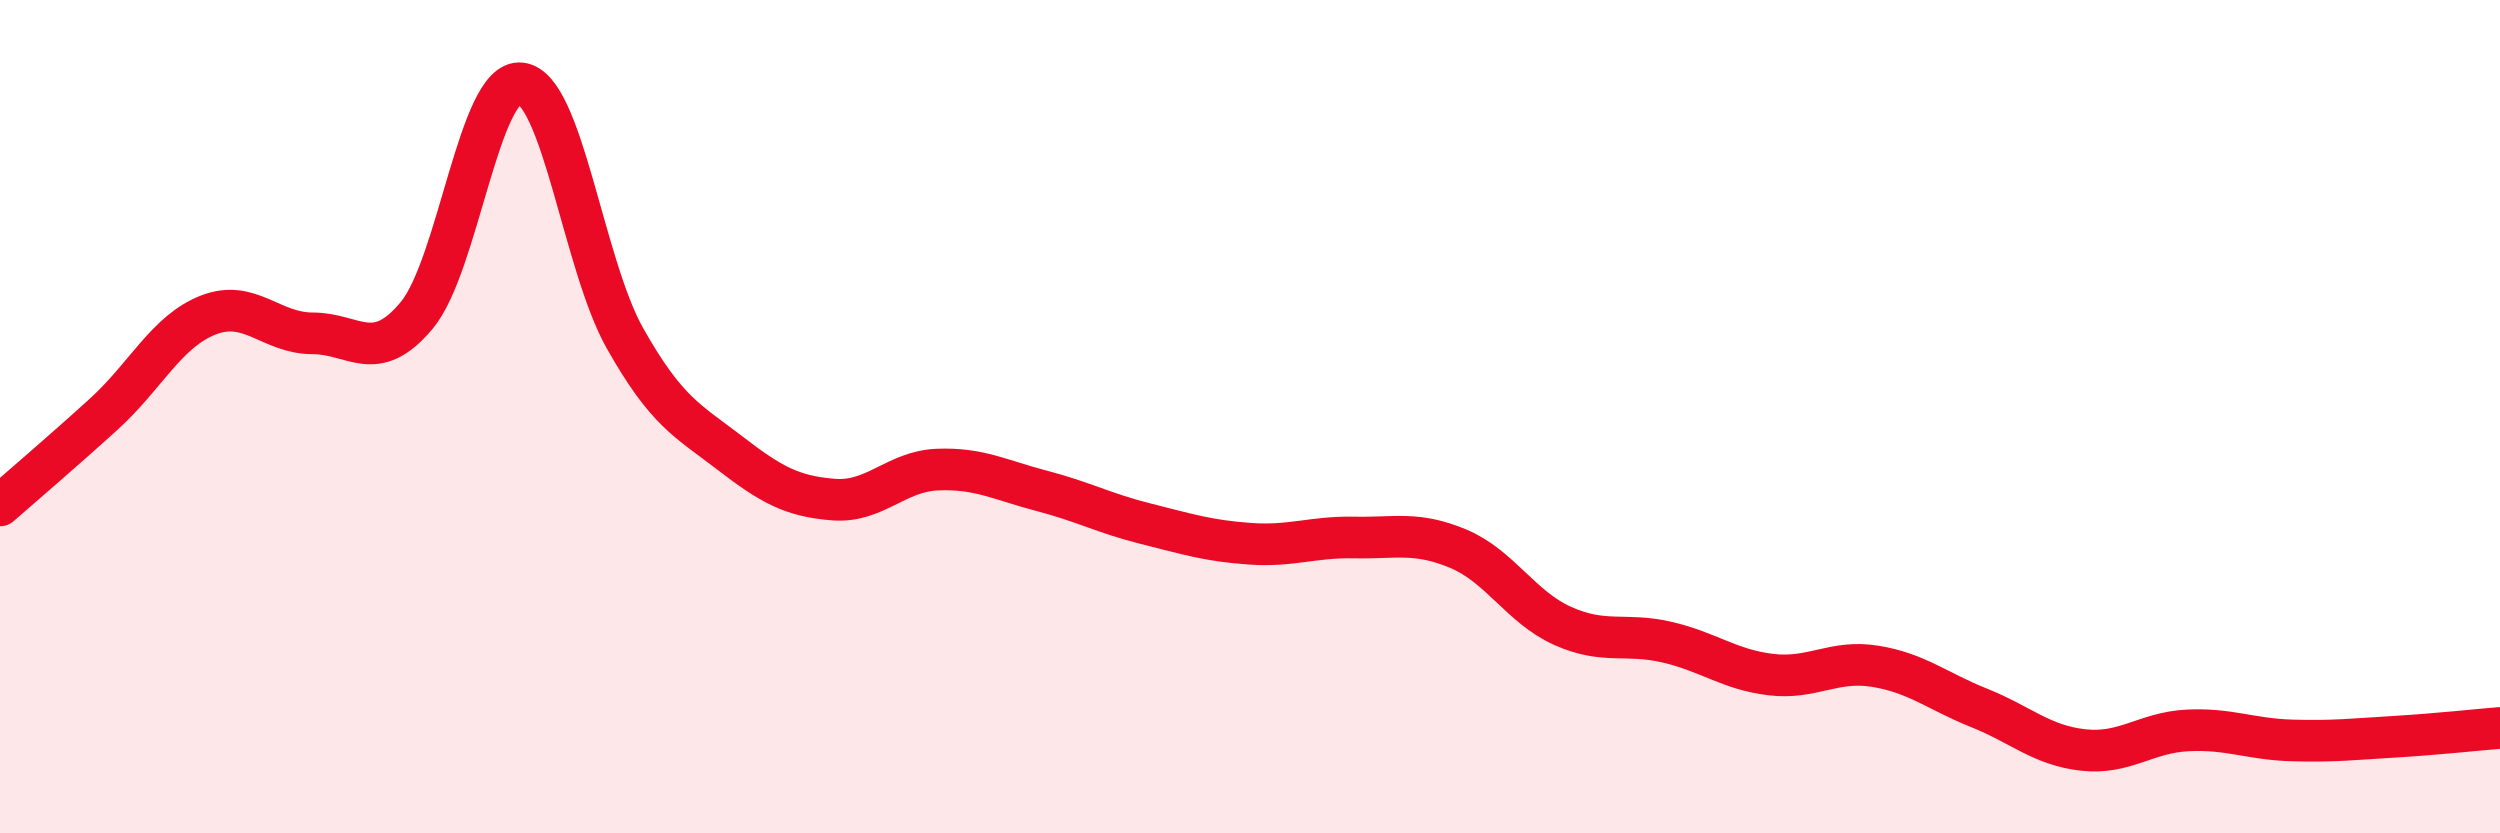 
    <svg width="60" height="20" viewBox="0 0 60 20" xmlns="http://www.w3.org/2000/svg">
      <path
        d="M 0,12.13 C 0.5,11.69 1.5,10.84 2.5,9.93 C 3.5,9.02 4,7.95 5,7.56 C 6,7.17 6.5,8 7.5,8 C 8.5,8 9,8.77 10,7.57 C 11,6.37 11.5,1.89 12.5,2 C 13.5,2.11 14,6.35 15,8.12 C 16,9.89 16.5,10.09 17.5,10.86 C 18.5,11.63 19,11.91 20,11.99 C 21,12.07 21.5,11.31 22.5,11.27 C 23.5,11.23 24,11.52 25,11.78 C 26,12.04 26.5,12.32 27.5,12.57 C 28.5,12.82 29,12.98 30,13.05 C 31,13.12 31.5,12.88 32.5,12.9 C 33.5,12.92 34,12.75 35,13.17 C 36,13.59 36.5,14.57 37.5,15.02 C 38.5,15.47 39,15.18 40,15.41 C 41,15.64 41.5,16.07 42.5,16.19 C 43.5,16.31 44,15.83 45,15.99 C 46,16.15 46.5,16.59 47.5,16.99 C 48.5,17.39 49,17.89 50,18 C 51,18.11 51.5,17.58 52.5,17.53 C 53.5,17.48 54,17.74 55,17.77 C 56,17.8 56.5,17.74 57.5,17.68 C 58.5,17.62 59.5,17.51 60,17.47L60 20L0 20Z"
        fill="#EB0A25"
        opacity="0.1"
        stroke-linecap="round"
        stroke-linejoin="round"
      />
      <path
        d="M 0,12.13 C 0.5,11.69 1.5,10.84 2.5,9.93 C 3.5,9.02 4,7.95 5,7.56 C 6,7.17 6.5,8 7.5,8 C 8.5,8 9,8.77 10,7.57 C 11,6.37 11.5,1.89 12.5,2 C 13.5,2.11 14,6.35 15,8.12 C 16,9.89 16.5,10.09 17.5,10.86 C 18.5,11.63 19,11.91 20,11.99 C 21,12.07 21.5,11.31 22.5,11.27 C 23.5,11.23 24,11.52 25,11.78 C 26,12.04 26.5,12.32 27.5,12.57 C 28.5,12.82 29,12.98 30,13.05 C 31,13.12 31.5,12.88 32.5,12.9 C 33.5,12.92 34,12.75 35,13.17 C 36,13.59 36.5,14.57 37.5,15.02 C 38.5,15.47 39,15.18 40,15.41 C 41,15.64 41.5,16.07 42.5,16.19 C 43.5,16.31 44,15.83 45,15.99 C 46,16.15 46.5,16.59 47.5,16.99 C 48.5,17.39 49,17.89 50,18 C 51,18.11 51.5,17.58 52.5,17.53 C 53.5,17.48 54,17.74 55,17.77 C 56,17.8 56.5,17.74 57.5,17.68 C 58.5,17.62 59.5,17.51 60,17.47"
        stroke="#EB0A25"
        stroke-width="1"
        fill="none"
        stroke-linecap="round"
        stroke-linejoin="round"
      />
    </svg>
  
